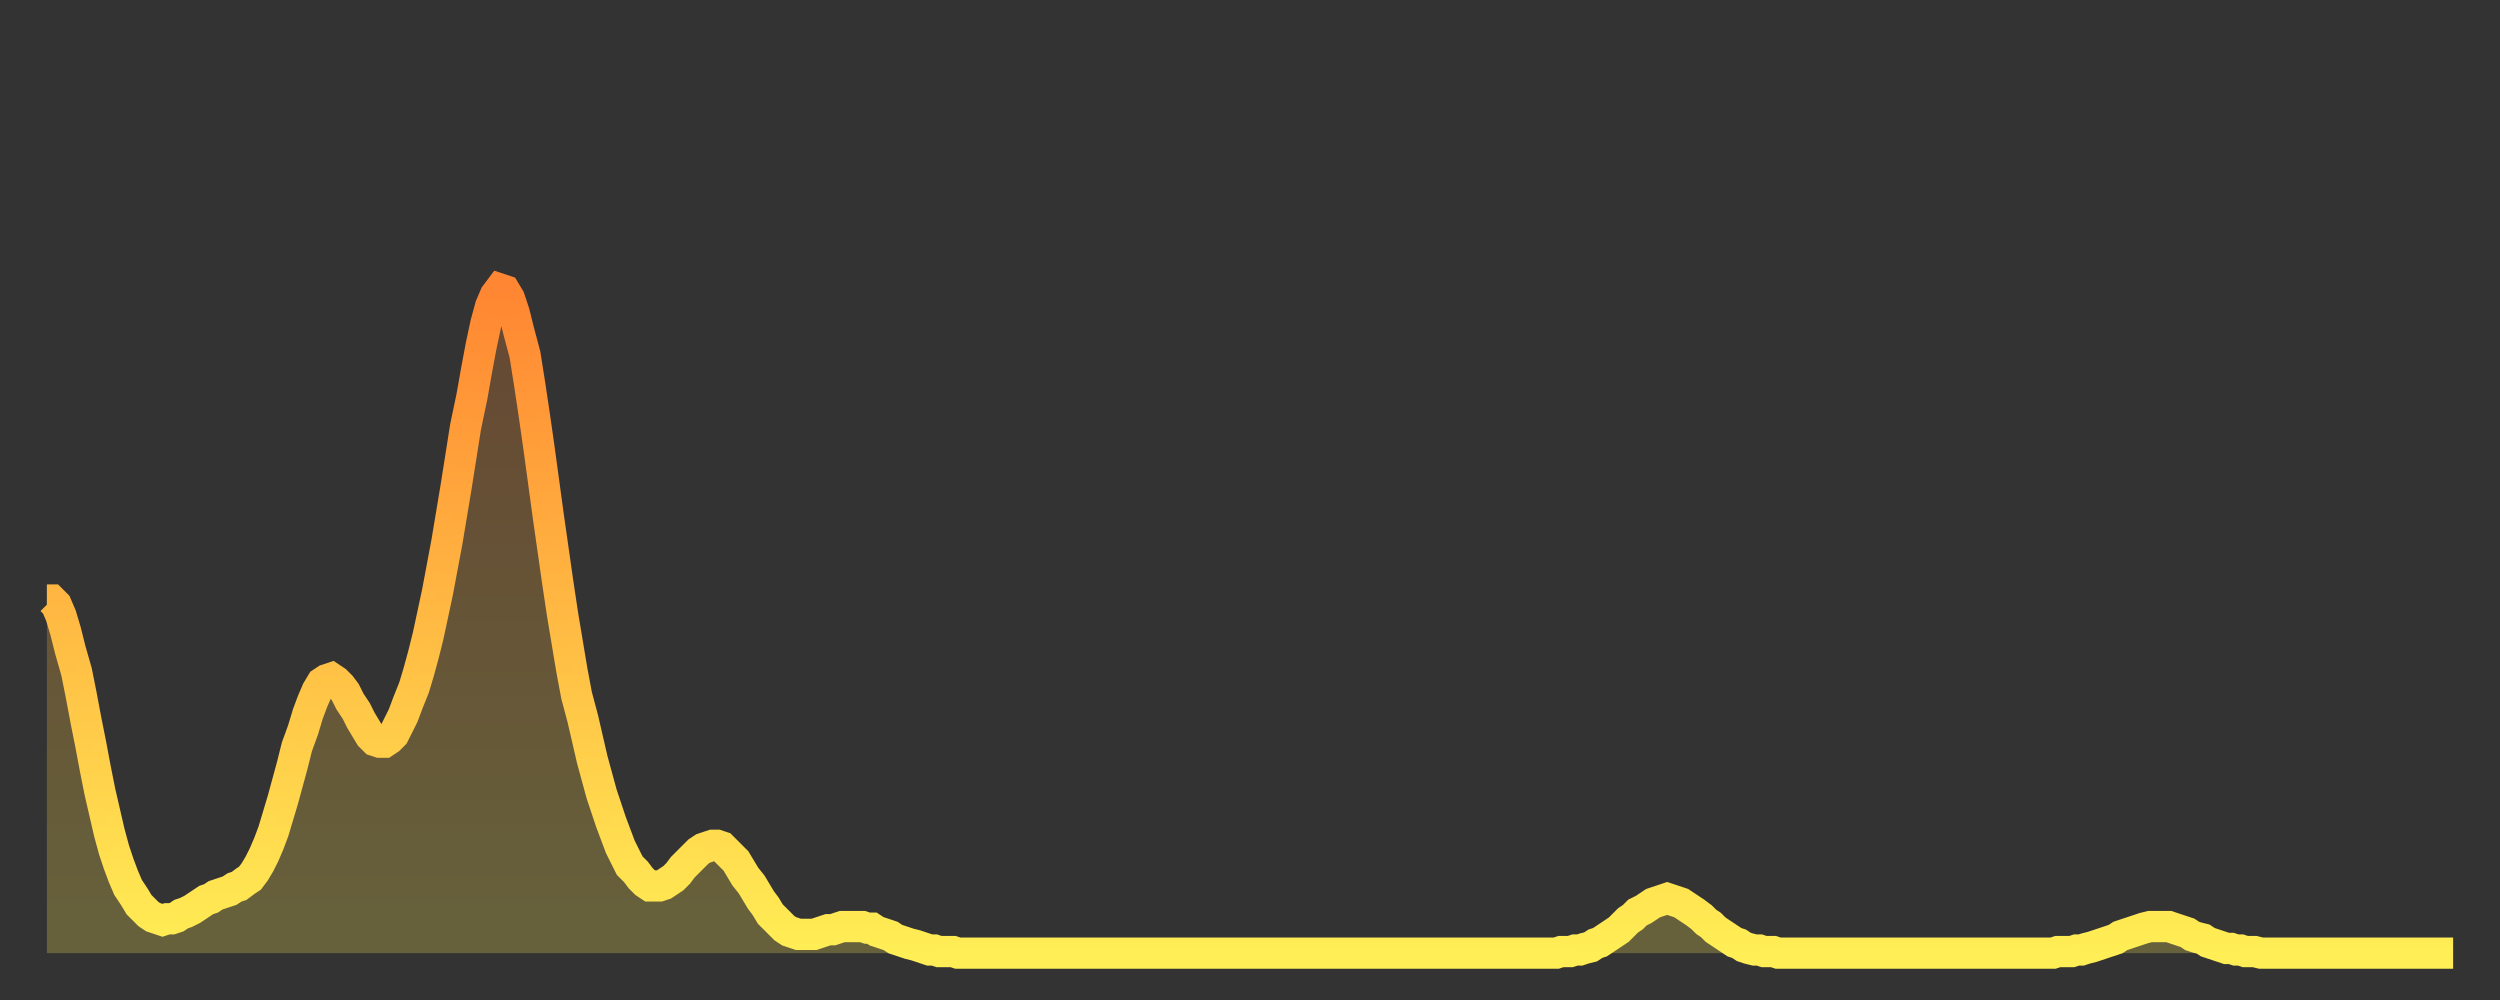 <?xml version="1.0" encoding="utf-8" ?>
<svg baseProfile="full" height="64" version="1.1" width="160" xmlns="http://www.w3.org/2000/svg" xmlns:ev="http://www.w3.org/2001/xml-events" xmlns:xlink="http://www.w3.org/1999/xlink"><rect width="100%" height="100%" fill="#333333" stroke="none"/><defs><linearGradient id="id2868" x1="0" x2="0" y1="0" y2="1"><stop offset="0%" stop-color="#ff8632" /><stop offset="50%" stop-color="#ffba43" /><stop offset="100%" stop-color="#ffee55" /></linearGradient></defs><g transform="translate(3,3)"><g><path d="M 0.0 35.4 0.3 35.4 0.6 35.7 0.9 36.4 1.2 37.4 1.5 38.6 1.9 40.0 2.2 41.5 2.5 43.1 2.8 44.6 3.1 46.2 3.4 47.7 3.7 49.0 4.0 50.3 4.3 51.4 4.6 52.3 4.9 53.1 5.2 53.8 5.6 54.4 5.9 54.9 6.2 55.2 6.5 55.5 6.8 55.7 7.1 55.8 7.4 55.9 7.7 55.8 8.0 55.8 8.3 55.7 8.6 55.5 8.9 55.4 9.3 55.2 9.6 55.0 9.9 54.8 10.2 54.6 10.5 54.5 10.8 54.3 11.1 54.2 11.4 54.1 11.7 54.0 12.0 53.8 12.3 53.7 12.7 53.4 13.0 53.2 13.3 52.8 13.6 52.3 13.9 51.7 14.2 51.0 14.5 50.2 14.8 49.2 15.1 48.2 15.4 47.1 15.7 46.0 16.0 44.8 16.4 43.7 16.7 42.7 17.0 41.9 17.3 41.2 17.6 40.7 17.9 40.5 18.2 40.4 18.5 40.6 18.8 40.9 19.1 41.3 19.4 41.9 19.8 42.5 20.1 43.1 20.4 43.6 20.7 44.1 21.0 44.4 21.3 44.5 21.6 44.5 21.9 44.3 22.2 44.0 22.5 43.4 22.8 42.8 23.1 42.0 23.5 41.0 23.8 40.0 24.1 38.9 24.4 37.7 24.7 36.3 25.0 34.9 25.3 33.3 25.6 31.7 25.9 29.9 26.2 28.1 26.5 26.2 26.8 24.3 27.2 22.4 27.5 20.7 27.8 19.1 28.1 17.7 28.4 16.6 28.7 15.9 29.0 15.5 29.3 15.6 29.6 16.1 29.9 17.0 30.2 18.2 30.6 19.7 30.9 21.6 31.2 23.6 31.5 25.7 31.8 27.9 32.1 30.1 32.4 32.2 32.7 34.3 33.0 36.3 33.3 38.1 33.6 39.9 33.9 41.5 34.3 43.0 34.6 44.3 34.9 45.6 35.2 46.7 35.5 47.8 35.8 48.7 36.1 49.6 36.4 50.4 36.7 51.2 37.0 51.8 37.3 52.4 37.7 52.8 38.0 53.2 38.3 53.5 38.6 53.7 38.9 53.7 39.2 53.7 39.5 53.6 39.8 53.4 40.1 53.2 40.4 52.9 40.7 52.5 41.0 52.2 41.4 51.8 41.7 51.5 42.0 51.3 42.3 51.2 42.6 51.1 42.9 51.1 43.2 51.2 43.5 51.5 43.8 51.8 44.1 52.1 44.4 52.6 44.7 53.1 45.1 53.6 45.4 54.1 45.7 54.6 46.0 55.0 46.3 55.5 46.6 55.8 46.9 56.1 47.2 56.4 47.5 56.6 47.8 56.7 48.1 56.8 48.5 56.8 48.8 56.8 49.1 56.8 49.4 56.7 49.7 56.6 50.0 56.5 50.3 56.5 50.6 56.4 50.9 56.3 51.2 56.3 51.5 56.3 51.8 56.3 52.2 56.3 52.5 56.4 52.8 56.4 53.1 56.6 53.4 56.7 53.7 56.8 54.0 56.9 54.3 57.1 54.6 57.2 54.9 57.3 55.2 57.4 55.6 57.5 55.9 57.6 56.2 57.7 56.5 57.8 56.8 57.8 57.1 57.9 57.4 57.9 57.7 57.9 58.0 57.9 58.3 58.0 58.6 58.0 58.9 58.0 59.3 58.0 59.6 58.0 59.9 58.0 60.2 58.0 60.5 58.0 60.8 58.0 61.1 58.0 61.4 58.0 61.7 58.0 62.0 58.0 62.3 58.0 62.6 58.0 63.0 58.0 63.3 58.0 63.6 58.0 63.9 58.0 64.2 58.0 64.5 58.0 64.8 58.0 65.1 58.0 65.4 58.0 65.7 58.0 66.0 58.0 66.4 58.0 66.7 58.0 67.0 58.0 67.3 58.0 67.6 58.0 67.9 58.0 68.2 58.0 68.5 58.0 68.8 58.0 69.1 58.0 69.4 58.0 69.7 58.0 70.1 58.0 70.4 58.0 70.7 58.0 71.0 58.0 71.3 58.0 71.6 58.0 71.9 58.0 72.2 58.0 72.5 58.0 72.8 58.0 73.1 58.0 73.5 58.0 73.8 58.0 74.1 58.0 74.4 58.0 74.7 58.0 75.0 58.0 75.3 58.0 75.6 58.0 75.9 58.0 76.2 58.0 76.5 58.0 76.8 58.0 77.2 58.0 77.5 58.0 77.8 58.0 78.1 58.0 78.4 58.0 78.7 58.0 79.0 58.0 79.3 58.0 79.6 58.0 79.9 58.0 80.2 58.0 80.5 58.0 80.9 58.0 81.2 58.0 81.5 58.0 81.8 58.0 82.1 58.0 82.4 58.0 82.7 58.0 83.0 58.0 83.3 58.0 83.6 58.0 83.9 58.0 84.3 58.0 84.6 58.0 84.9 58.0 85.2 58.0 85.5 58.0 85.8 58.0 86.1 58.0 86.4 58.0 86.7 58.0 87.0 58.0 87.3 58.0 87.6 58.0 88.0 58.0 88.3 58.0 88.6 58.0 88.9 58.0 89.2 58.0 89.5 58.0 89.8 58.0 90.1 58.0 90.4 58.0 90.7 58.0 91.0 58.0 91.4 58.0 91.7 58.0 92.0 58.0 92.3 58.0 92.6 58.0 92.9 58.0 93.2 58.0 93.5 58.0 93.8 58.0 94.1 58.0 94.4 58.0 94.7 58.0 95.1 58.0 95.4 58.0 95.7 58.0 96.0 58.0 96.3 58.0 96.6 58.0 96.9 57.9 97.2 57.9 97.5 57.9 97.8 57.8 98.1 57.8 98.4 57.7 98.8 57.6 99.1 57.4 99.4 57.3 99.7 57.1 100.0 56.9 100.3 56.7 100.6 56.5 100.9 56.2 101.2 55.9 101.5 55.7 101.8 55.4 102.2 55.2 102.5 55.0 102.8 54.8 103.1 54.7 103.4 54.6 103.7 54.5 104.0 54.6 104.3 54.7 104.6 54.8 104.9 55.0 105.2 55.2 105.5 55.4 105.9 55.7 106.2 56.0 106.5 56.2 106.8 56.5 107.1 56.7 107.4 56.9 107.7 57.1 108.0 57.3 108.3 57.4 108.6 57.6 108.9 57.7 109.3 57.8 109.6 57.8 109.9 57.9 110.2 57.9 110.5 57.9 110.8 58.0 111.1 58.0 111.4 58.0 111.7 58.0 112.0 58.0 112.3 58.0 112.6 58.0 113.0 58.0 113.3 58.0 113.6 58.0 113.9 58.0 114.2 58.0 114.5 58.0 114.8 58.0 115.1 58.0 115.4 58.0 115.7 58.0 116.0 58.0 116.3 58.0 116.7 58.0 117.0 58.0 117.3 58.0 117.6 58.0 117.9 58.0 118.2 58.0 118.5 58.0 118.8 58.0 119.1 58.0 119.4 58.0 119.7 58.0 120.1 58.0 120.4 58.0 120.7 58.0 121.0 58.0 121.3 58.0 121.6 58.0 121.9 58.0 122.2 58.0 122.5 58.0 122.8 58.0 123.1 58.0 123.4 58.0 123.8 58.0 124.1 58.0 124.4 58.0 124.7 58.0 125.0 58.0 125.3 58.0 125.6 58.0 125.9 58.0 126.2 58.0 126.5 58.0 126.8 58.0 127.2 58.0 127.5 58.0 127.8 58.0 128.1 58.0 128.4 58.0 128.7 57.9 129.0 57.9 129.3 57.9 129.6 57.9 129.9 57.8 130.2 57.8 130.5 57.7 130.9 57.6 131.2 57.5 131.5 57.4 131.8 57.3 132.1 57.2 132.4 57.1 132.7 56.9 133.0 56.8 133.3 56.7 133.6 56.6 133.9 56.5 134.2 56.4 134.6 56.3 134.9 56.3 135.2 56.3 135.5 56.3 135.8 56.3 136.1 56.4 136.4 56.5 136.7 56.6 137.0 56.7 137.3 56.9 137.6 57.0 138.0 57.1 138.3 57.3 138.6 57.4 138.9 57.5 139.2 57.6 139.5 57.7 139.8 57.7 140.1 57.8 140.4 57.8 140.7 57.9 141.0 57.9 141.3 57.9 141.7 58.0 142.0 58.0 142.3 58.0 142.6 58.0 142.9 58.0 143.2 58.0 143.5 58.0 143.8 58.0 144.1 58.0 144.4 58.0 144.7 58.0 145.1 58.0 145.4 58.0 145.7 58.0 146.0 58.0 146.3 58.0 146.6 58.0 146.9 58.0 147.2 58.0 147.5 58.0 147.8 58.0 148.1 58.0 148.4 58.0 148.8 58.0 149.1 58.0 149.4 58.0 149.7 58.0 150.0 58.0 150.3 58.0 150.6 58.0 150.9 58.0 151.2 58.0 151.5 58.0 151.8 58.0 152.1 58.0 152.5 58.0 152.8 58.0 153.1 58.0 153.4 58.0 153.7 58.0 154.0 58.0" fill="none" id="graph-curve" opacity="1" stroke="url(#id2868)" stroke-width="2" /><path d="M 0 58 L 0.0 35.4 0.3 35.4 0.6 35.7 0.9 36.4 1.2 37.4 1.5 38.6 1.9 40.0 2.2 41.5 2.5 43.1 2.8 44.6 3.1 46.2 3.4 47.7 3.7 49.0 4.0 50.3 4.3 51.4 4.6 52.3 4.9 53.1 5.2 53.8 5.6 54.4 5.9 54.9 6.2 55.2 6.5 55.5 6.8 55.7 7.1 55.8 7.4 55.9 7.7 55.8 8.0 55.8 8.3 55.7 8.6 55.5 8.9 55.4 9.3 55.2 9.6 55.0 9.9 54.8 10.2 54.6 10.5 54.5 10.8 54.3 11.1 54.2 11.4 54.1 11.7 54.0 12.0 53.8 12.3 53.7 12.7 53.4 13.0 53.2 13.3 52.8 13.6 52.3 13.9 51.7 14.2 51.0 14.5 50.2 14.8 49.2 15.1 48.2 15.4 47.1 15.7 46.0 16.0 44.8 16.4 43.7 16.7 42.7 17.0 41.9 17.3 41.2 17.6 40.7 17.9 40.5 18.2 40.4 18.5 40.6 18.8 40.9 19.1 41.3 19.4 41.9 19.8 42.5 20.1 43.1 20.4 43.6 20.7 44.1 21.0 44.4 21.3 44.5 21.6 44.5 21.9 44.3 22.2 44.0 22.5 43.4 22.8 42.8 23.1 42.0 23.5 41.0 23.8 40.0 24.1 38.9 24.4 37.7 24.7 36.3 25.0 34.9 25.3 33.3 25.6 31.7 25.9 29.9 26.2 28.1 26.5 26.2 26.8 24.3 27.2 22.4 27.5 20.7 27.8 19.1 28.1 17.7 28.4 16.6 28.7 15.9 29.0 15.5 29.3 15.6 29.6 16.1 29.9 17.0 30.2 18.2 30.6 19.7 30.9 21.6 31.2 23.6 31.5 25.7 31.8 27.9 32.1 30.1 32.4 32.2 32.7 34.3 33.0 36.3 33.3 38.1 33.6 39.9 33.9 41.5 34.3 43.0 34.6 44.3 34.9 45.6 35.2 46.7 35.5 47.8 35.8 48.7 36.1 49.6 36.4 50.4 36.7 51.2 37.0 51.8 37.3 52.4 37.7 52.8 38.0 53.2 38.3 53.5 38.6 53.7 38.9 53.7 39.2 53.7 39.5 53.6 39.8 53.4 40.1 53.2 40.4 52.9 40.7 52.5 41.0 52.2 41.4 51.8 41.7 51.5 42.0 51.3 42.3 51.2 42.6 51.1 42.9 51.1 43.2 51.2 43.5 51.5 43.8 51.8 44.1 52.1 44.4 52.6 44.7 53.1 45.1 53.6 45.4 54.1 45.7 54.6 46.0 55.0 46.3 55.5 46.6 55.8 46.9 56.1 47.2 56.4 47.5 56.6 47.8 56.7 48.1 56.8 48.5 56.8 48.8 56.8 49.1 56.8 49.4 56.7 49.7 56.6 50.0 56.5 50.3 56.5 50.6 56.4 50.9 56.3 51.2 56.3 51.5 56.3 51.8 56.3 52.2 56.3 52.5 56.4 52.8 56.4 53.1 56.6 53.4 56.7 53.7 56.8 54.0 56.9 54.3 57.1 54.6 57.2 54.9 57.3 55.2 57.4 55.6 57.5 55.9 57.6 56.2 57.7 56.5 57.8 56.8 57.8 57.1 57.9 57.4 57.9 57.7 57.9 58.0 57.9 58.3 58.0 58.6 58.0 58.9 58.0 59.3 58.0 59.6 58.0 59.9 58.0 60.2 58.0 60.5 58.0 60.8 58.0 61.1 58.0 61.4 58.0 61.7 58.0 62.0 58.0 62.3 58.0 62.6 58.0 63.0 58.0 63.3 58.0 63.6 58.0 63.9 58.0 64.2 58.0 64.5 58.0 64.8 58.0 65.1 58.0 65.4 58.0 65.7 58.0 66.0 58.0 66.4 58.0 66.7 58.0 67.0 58.0 67.3 58.0 67.6 58.0 67.9 58.0 68.2 58.0 68.5 58.0 68.8 58.0 69.1 58.0 69.4 58.0 69.7 58.0 70.1 58.0 70.4 58.0 70.7 58.0 71.0 58.0 71.3 58.0 71.6 58.0 71.9 58.0 72.2 58.0 72.5 58.0 72.8 58.0 73.1 58.0 73.5 58.0 73.8 58.0 74.1 58.0 74.4 58.0 74.7 58.0 75.0 58.0 75.3 58.0 75.6 58.0 75.9 58.0 76.2 58.0 76.5 58.0 76.8 58.0 77.2 58.0 77.5 58.0 77.8 58.0 78.1 58.0 78.4 58.0 78.7 58.0 79.0 58.0 79.3 58.0 79.6 58.0 79.9 58.0 80.2 58.0 80.5 58.0 80.9 58.0 81.2 58.0 81.5 58.0 81.8 58.0 82.1 58.0 82.4 58.0 82.7 58.0 83.0 58.0 83.3 58.0 83.6 58.0 83.9 58.0 84.3 58.0 84.6 58.0 84.9 58.0 85.2 58.0 85.5 58.0 85.8 58.0 86.1 58.0 86.4 58.0 86.7 58.0 87.0 58.0 87.3 58.0 87.6 58.0 88.0 58.0 88.3 58.0 88.6 58.0 88.9 58.0 89.2 58.0 89.5 58.0 89.8 58.0 90.1 58.0 90.4 58.0 90.7 58.0 91.0 58.0 91.4 58.0 91.7 58.0 92.0 58.0 92.3 58.0 92.6 58.0 92.9 58.0 93.2 58.0 93.5 58.0 93.8 58.0 94.1 58.0 94.4 58.0 94.7 58.0 95.1 58.0 95.4 58.0 95.7 58.0 96.0 58.0 96.3 58.0 96.6 58.0 96.9 57.9 97.2 57.9 97.5 57.9 97.8 57.8 98.1 57.8 98.4 57.7 98.8 57.6 99.1 57.4 99.4 57.3 99.7 57.1 100.0 56.9 100.3 56.7 100.6 56.5 100.9 56.2 101.2 55.9 101.5 55.7 101.8 55.4 102.2 55.2 102.5 55.0 102.8 54.8 103.1 54.7 103.4 54.6 103.7 54.5 104.0 54.6 104.3 54.7 104.6 54.8 104.9 55.0 105.2 55.2 105.5 55.4 105.9 55.7 106.2 56.0 106.5 56.2 106.8 56.5 107.1 56.7 107.4 56.9 107.7 57.1 108.0 57.3 108.3 57.4 108.6 57.6 108.9 57.7 109.3 57.8 109.6 57.8 109.9 57.9 110.2 57.9 110.5 57.9 110.8 58.0 111.1 58.0 111.4 58.0 111.7 58.0 112.0 58.0 112.3 58.0 112.6 58.0 113.0 58.0 113.3 58.0 113.6 58.0 113.9 58.0 114.2 58.0 114.5 58.0 114.8 58.0 115.1 58.0 115.4 58.0 115.7 58.0 116.0 58.0 116.3 58.0 116.7 58.0 117.0 58.0 117.3 58.0 117.6 58.0 117.9 58.0 118.2 58.0 118.5 58.0 118.8 58.0 119.1 58.0 119.4 58.0 119.7 58.0 120.1 58.0 120.4 58.0 120.7 58.0 121.0 58.0 121.3 58.0 121.6 58.0 121.9 58.0 122.2 58.0 122.5 58.0 122.8 58.0 123.1 58.0 123.4 58.0 123.8 58.0 124.1 58.0 124.4 58.0 124.7 58.0 125.0 58.0 125.3 58.0 125.6 58.0 125.9 58.0 126.2 58.0 126.5 58.0 126.8 58.0 127.2 58.0 127.5 58.0 127.8 58.0 128.1 58.0 128.4 58.0 128.7 57.9 129.0 57.9 129.3 57.9 129.6 57.9 129.9 57.8 130.2 57.8 130.5 57.7 130.9 57.6 131.2 57.5 131.5 57.4 131.8 57.3 132.1 57.2 132.4 57.1 132.7 56.9 133.0 56.8 133.3 56.7 133.6 56.6 133.9 56.5 134.2 56.4 134.6 56.3 134.9 56.3 135.2 56.3 135.5 56.3 135.8 56.3 136.1 56.4 136.4 56.5 136.7 56.6 137.0 56.7 137.3 56.9 137.6 57.0 138.0 57.1 138.3 57.3 138.6 57.4 138.9 57.5 139.2 57.6 139.5 57.7 139.8 57.7 140.1 57.8 140.4 57.8 140.7 57.9 141.0 57.9 141.3 57.9 141.7 58.0 142.0 58.0 142.3 58.0 142.6 58.0 142.9 58.0 143.2 58.0 143.5 58.0 143.8 58.0 144.1 58.0 144.4 58.0 144.7 58.0 145.1 58.0 145.4 58.0 145.7 58.0 146.0 58.0 146.3 58.0 146.6 58.0 146.9 58.0 147.2 58.0 147.5 58.0 147.8 58.0 148.1 58.0 148.4 58.0 148.8 58.0 149.1 58.0 149.4 58.0 149.7 58.0 150.0 58.0 150.3 58.0 150.6 58.0 150.9 58.0 151.2 58.0 151.5 58.0 151.8 58.0 152.1 58.0 152.5 58.0 152.8 58.0 153.1 58.0 153.4 58.0 153.7 58.0 154.0 58.0 154 58" fill="url(#id2868)" fill-opacity=".25" id="graph-shadow" /></g></g></svg>